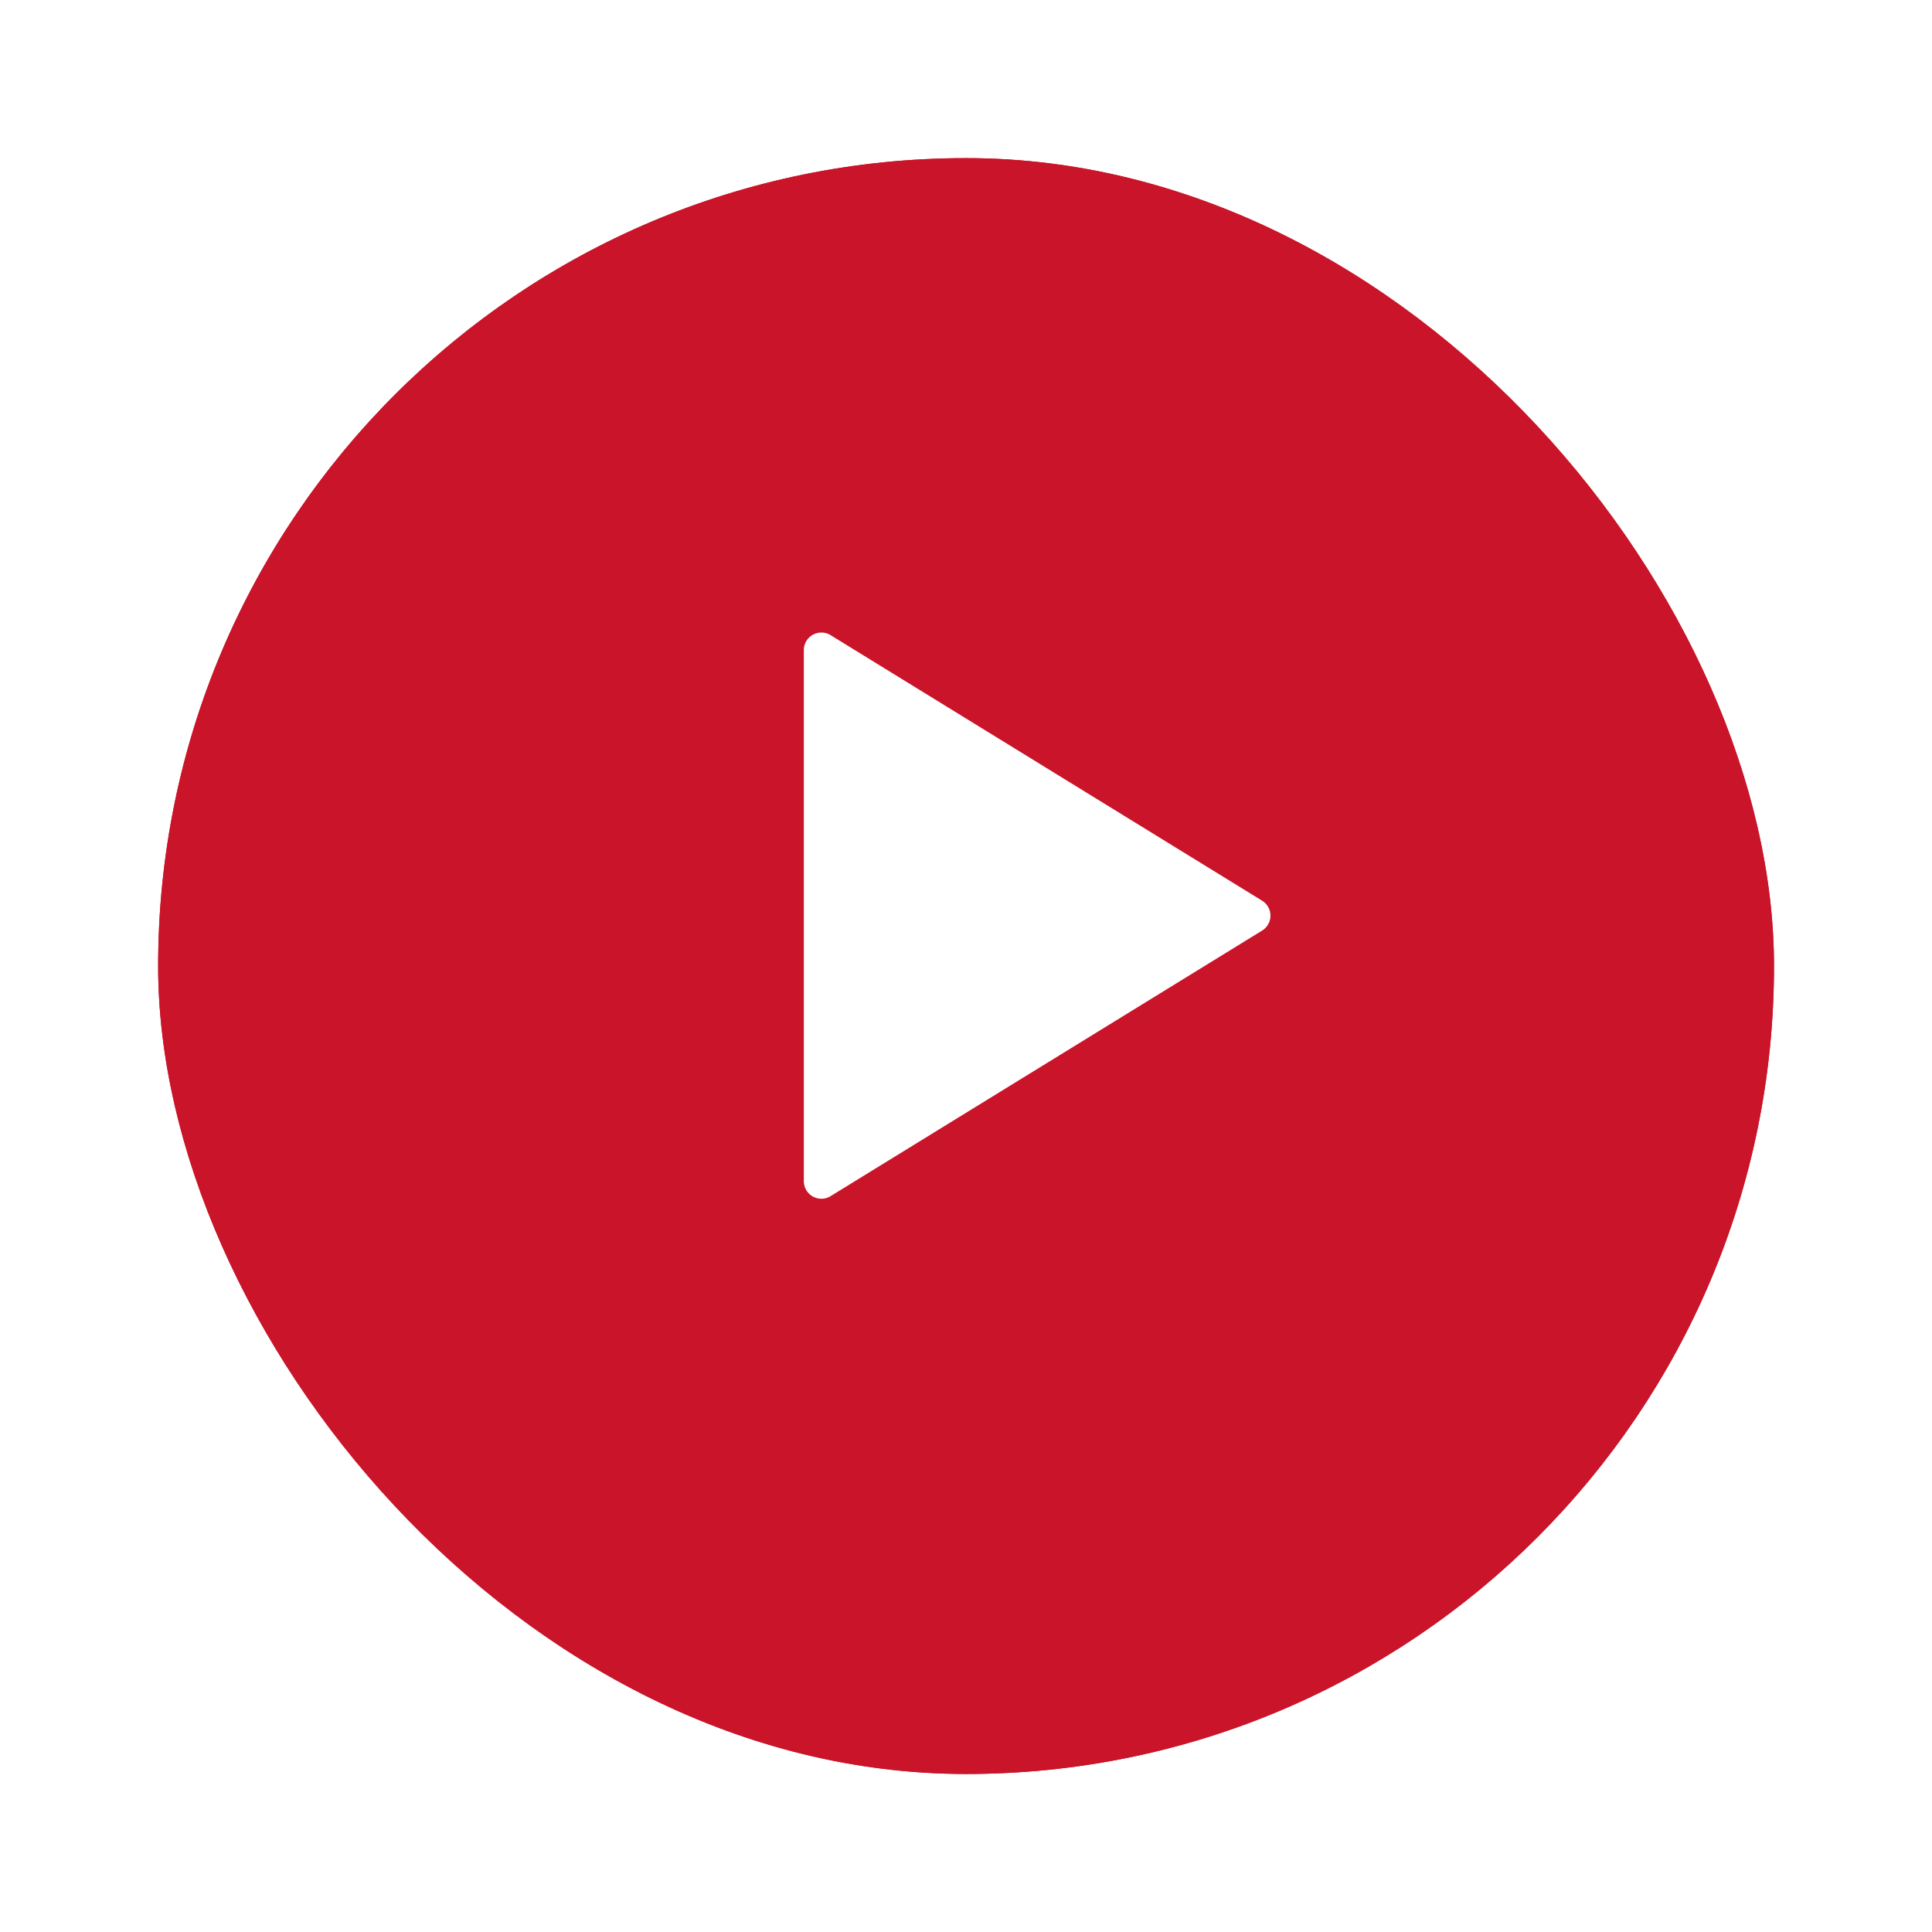 <svg xmlns="http://www.w3.org/2000/svg" xmlns:xlink="http://www.w3.org/1999/xlink" width="110" height="110" viewBox="0 0 110 110">
  <defs>
    <filter id="Rectangle_24" x="0" y="0" width="110" height="110" filterUnits="userSpaceOnUse">
      <feOffset dy="3" input="SourceAlpha"/>
      <feGaussianBlur stdDeviation="3" result="blur"/>
      <feFlood flood-opacity="0.2"/>
      <feComposite operator="in" in2="blur"/>
      <feComposite in="SourceGraphic"/>
    </filter>
  </defs>
  <g id="Group_173729" data-name="Group 173729" transform="translate(8.924 5.733)">
    <g transform="matrix(1, 0, 0, 1, -8.92, -5.73)" filter="url(#Rectangle_24)">
      <g id="Rectangle_24-2" data-name="Rectangle 24" transform="translate(9 6)" fill="#c91429" stroke="#c91429" stroke-width="1.5">
        <rect width="92" height="92" rx="46" stroke="none"/>
        <rect x="0.75" y="0.75" width="90.5" height="90.5" rx="45.25" fill="none"/>
      </g>
    </g>
    <path id="Polygon_13" data-name="Polygon 13" d="M16.058,1.384a1,1,0,0,1,1.7,0l15.12,24.57a1,1,0,0,1-.852,1.524H1.79a1,1,0,0,1-.852-1.524Z" transform="translate(64.321 29.492) rotate(90)" fill="#fff"/>
  </g>
</svg>

